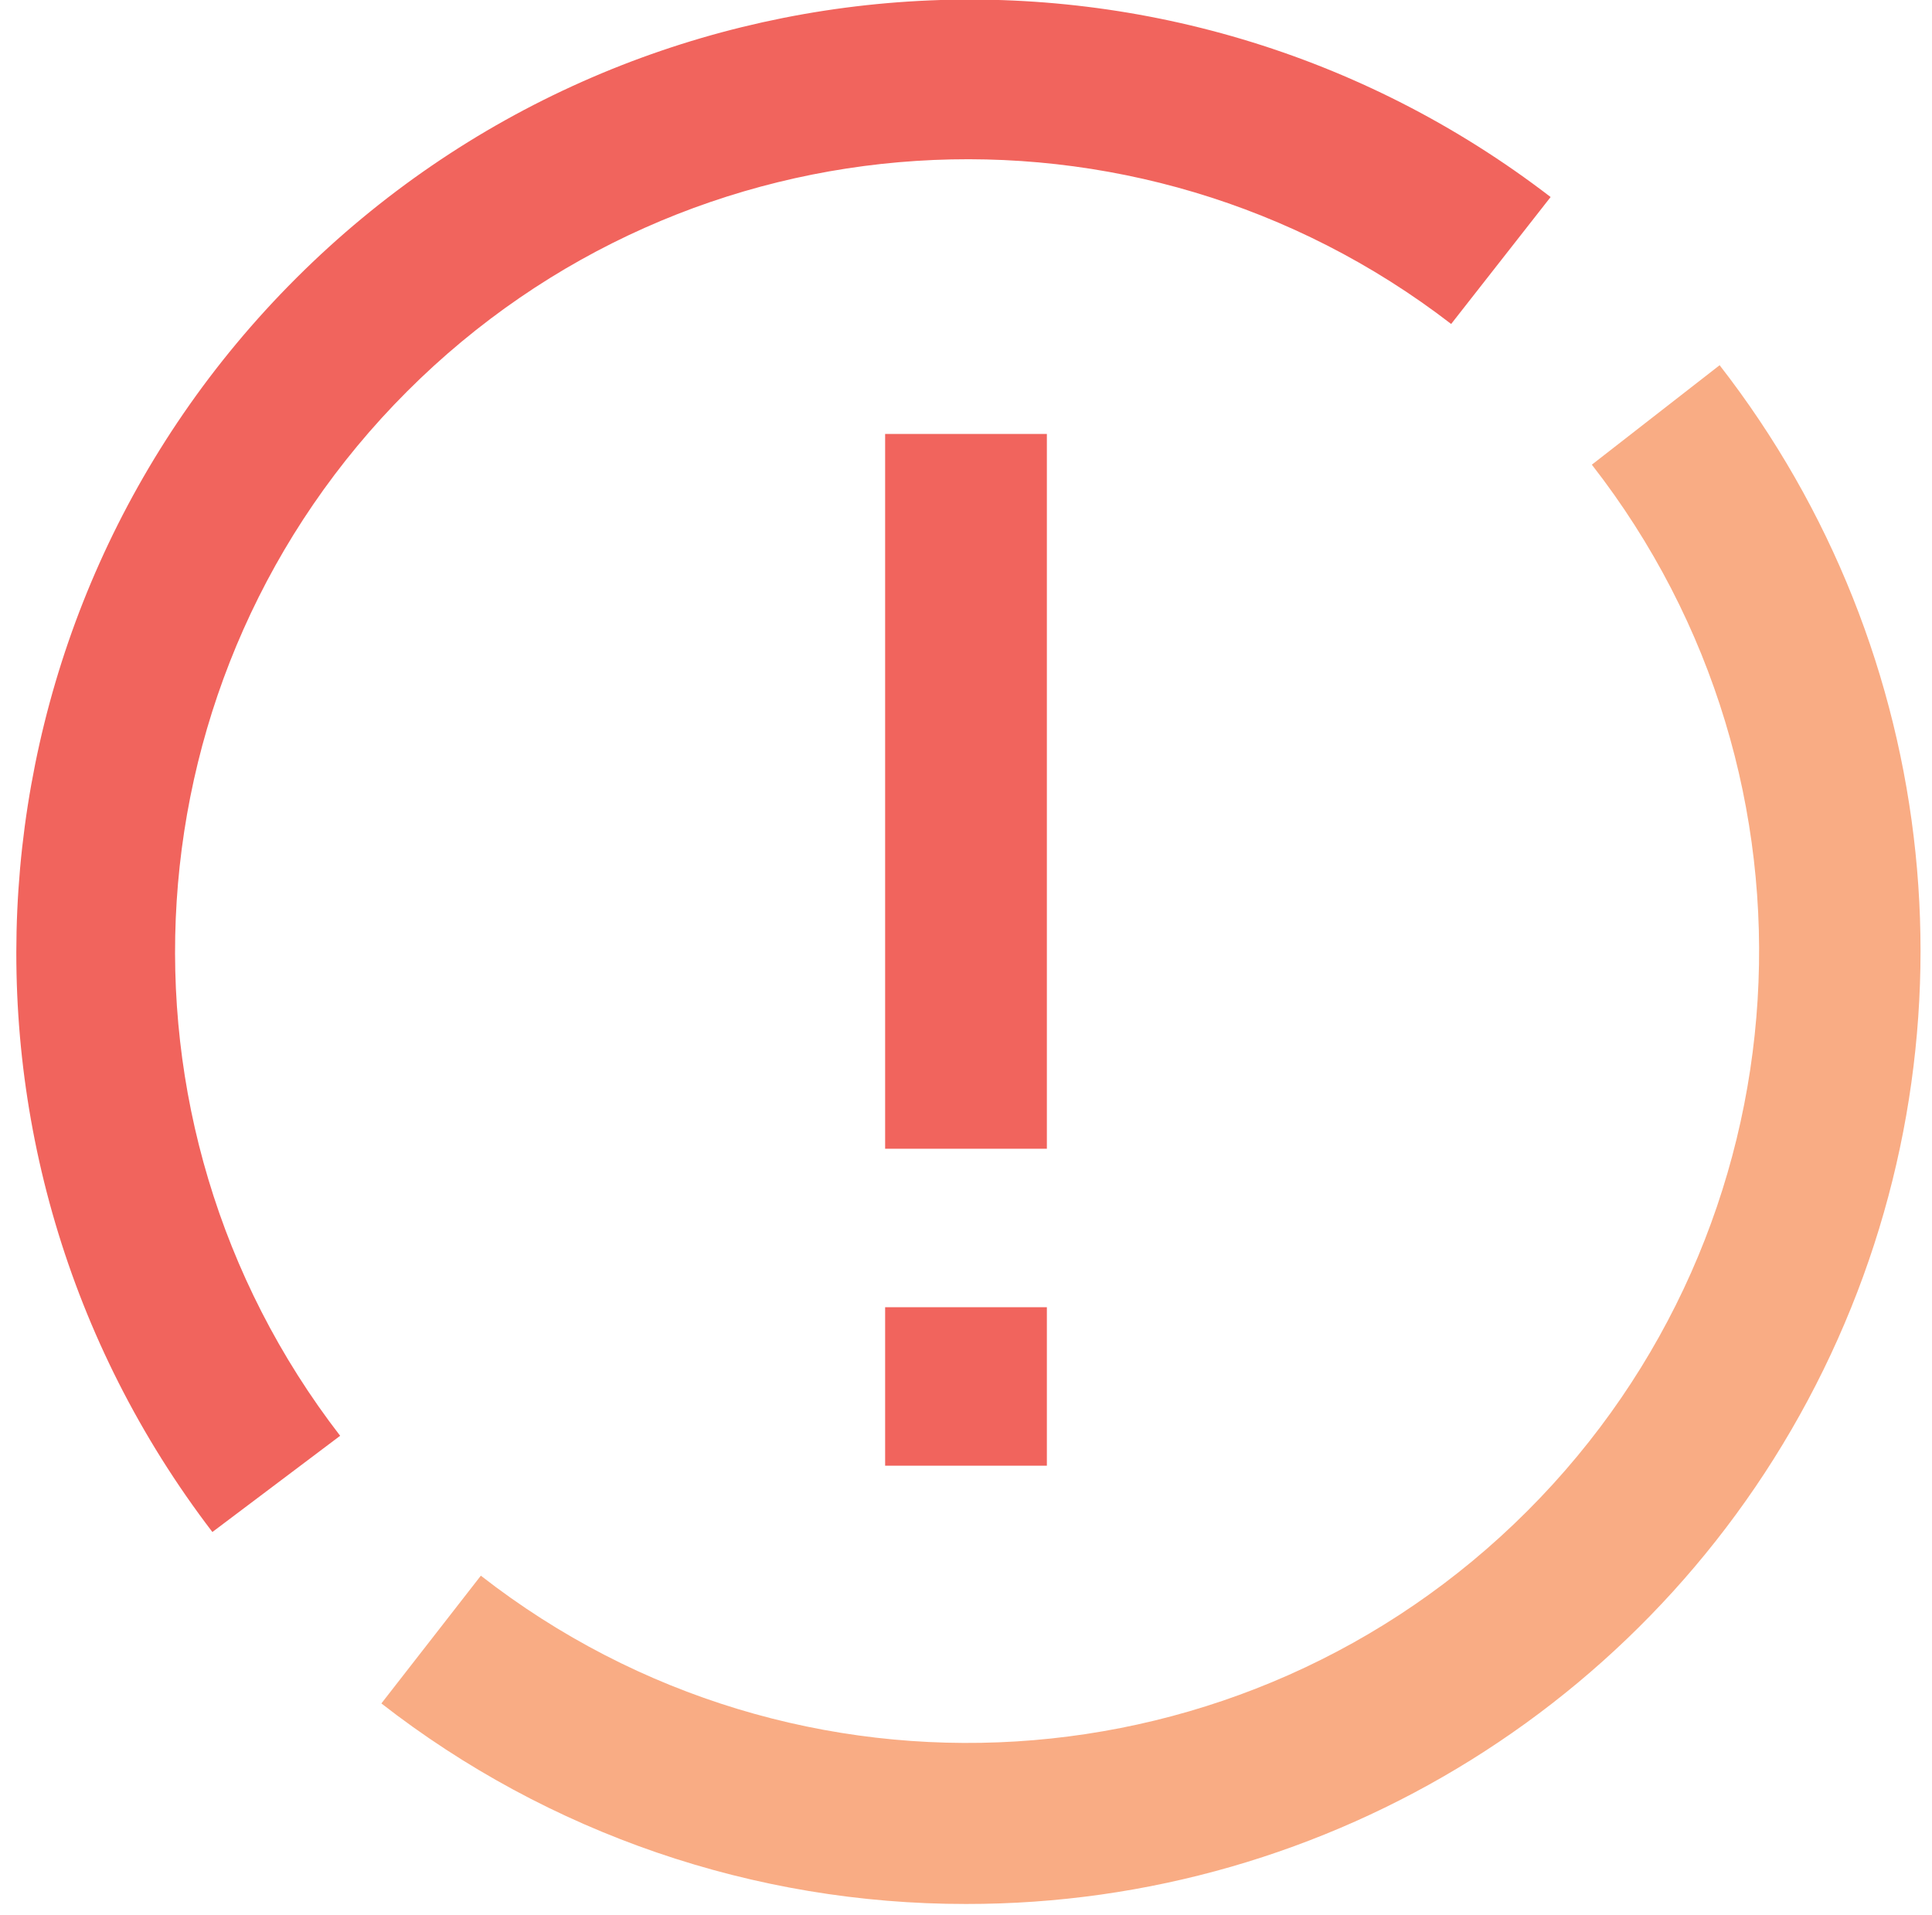 <?xml version="1.0" encoding="UTF-8"?>
<svg width="112px" height="111px" viewBox="0 0 112 111" version="1.1" xmlns="http://www.w3.org/2000/svg" xmlns:xlink="http://www.w3.org/1999/xlink">
    <!-- Generator: Sketch 52.6 (67491) - http://www.bohemiancoding.com/sketch -->
    <title>icn-important-alert</title>
    <desc>Created with Sketch.</desc>
    <g id="Page-1" stroke="none" stroke-width="1" fill="none" fill-rule="evenodd">
        <g id="icn-important-alert" transform="translate(0, -1)">
            <path d="M56,111.375 C43.723,111.385 31.795,107.294 22.109,99.75 L27.875,92.344 C46.143,106.583 72.158,104.976 88.536,88.599 C104.914,72.221 106.52,46.206 92.281,27.938 L99.688,22.172 C112.658,38.842 114.993,61.448 105.702,80.417 C96.412,99.387 77.122,111.402 56,111.375 Z" id="adp-Urgent" fill="#F9AC84"></path>
            <path d="M89.891,12.422 L84.125,19.781 C65.831,5.685 39.916,7.362 23.592,23.698 C7.267,40.035 5.609,65.951 19.719,84.234 L12.312,89.812 C-4.53,67.789 -2.447,36.695 17.181,17.115 C36.809,-2.466 67.908,-4.473 89.891,12.422 Z M60.688,76.781 L60.688,85.969 L51.312,85.969 L51.312,76.781 L60.688,76.781 Z M60.688,26.156 L60.688,67.594 L51.312,67.594 L51.312,26.156 L60.688,26.156 Z" id="Combined-Shape" fill="#F1645D" fill-rule="nonzero"></path>
        </g>
    </g>
</svg>